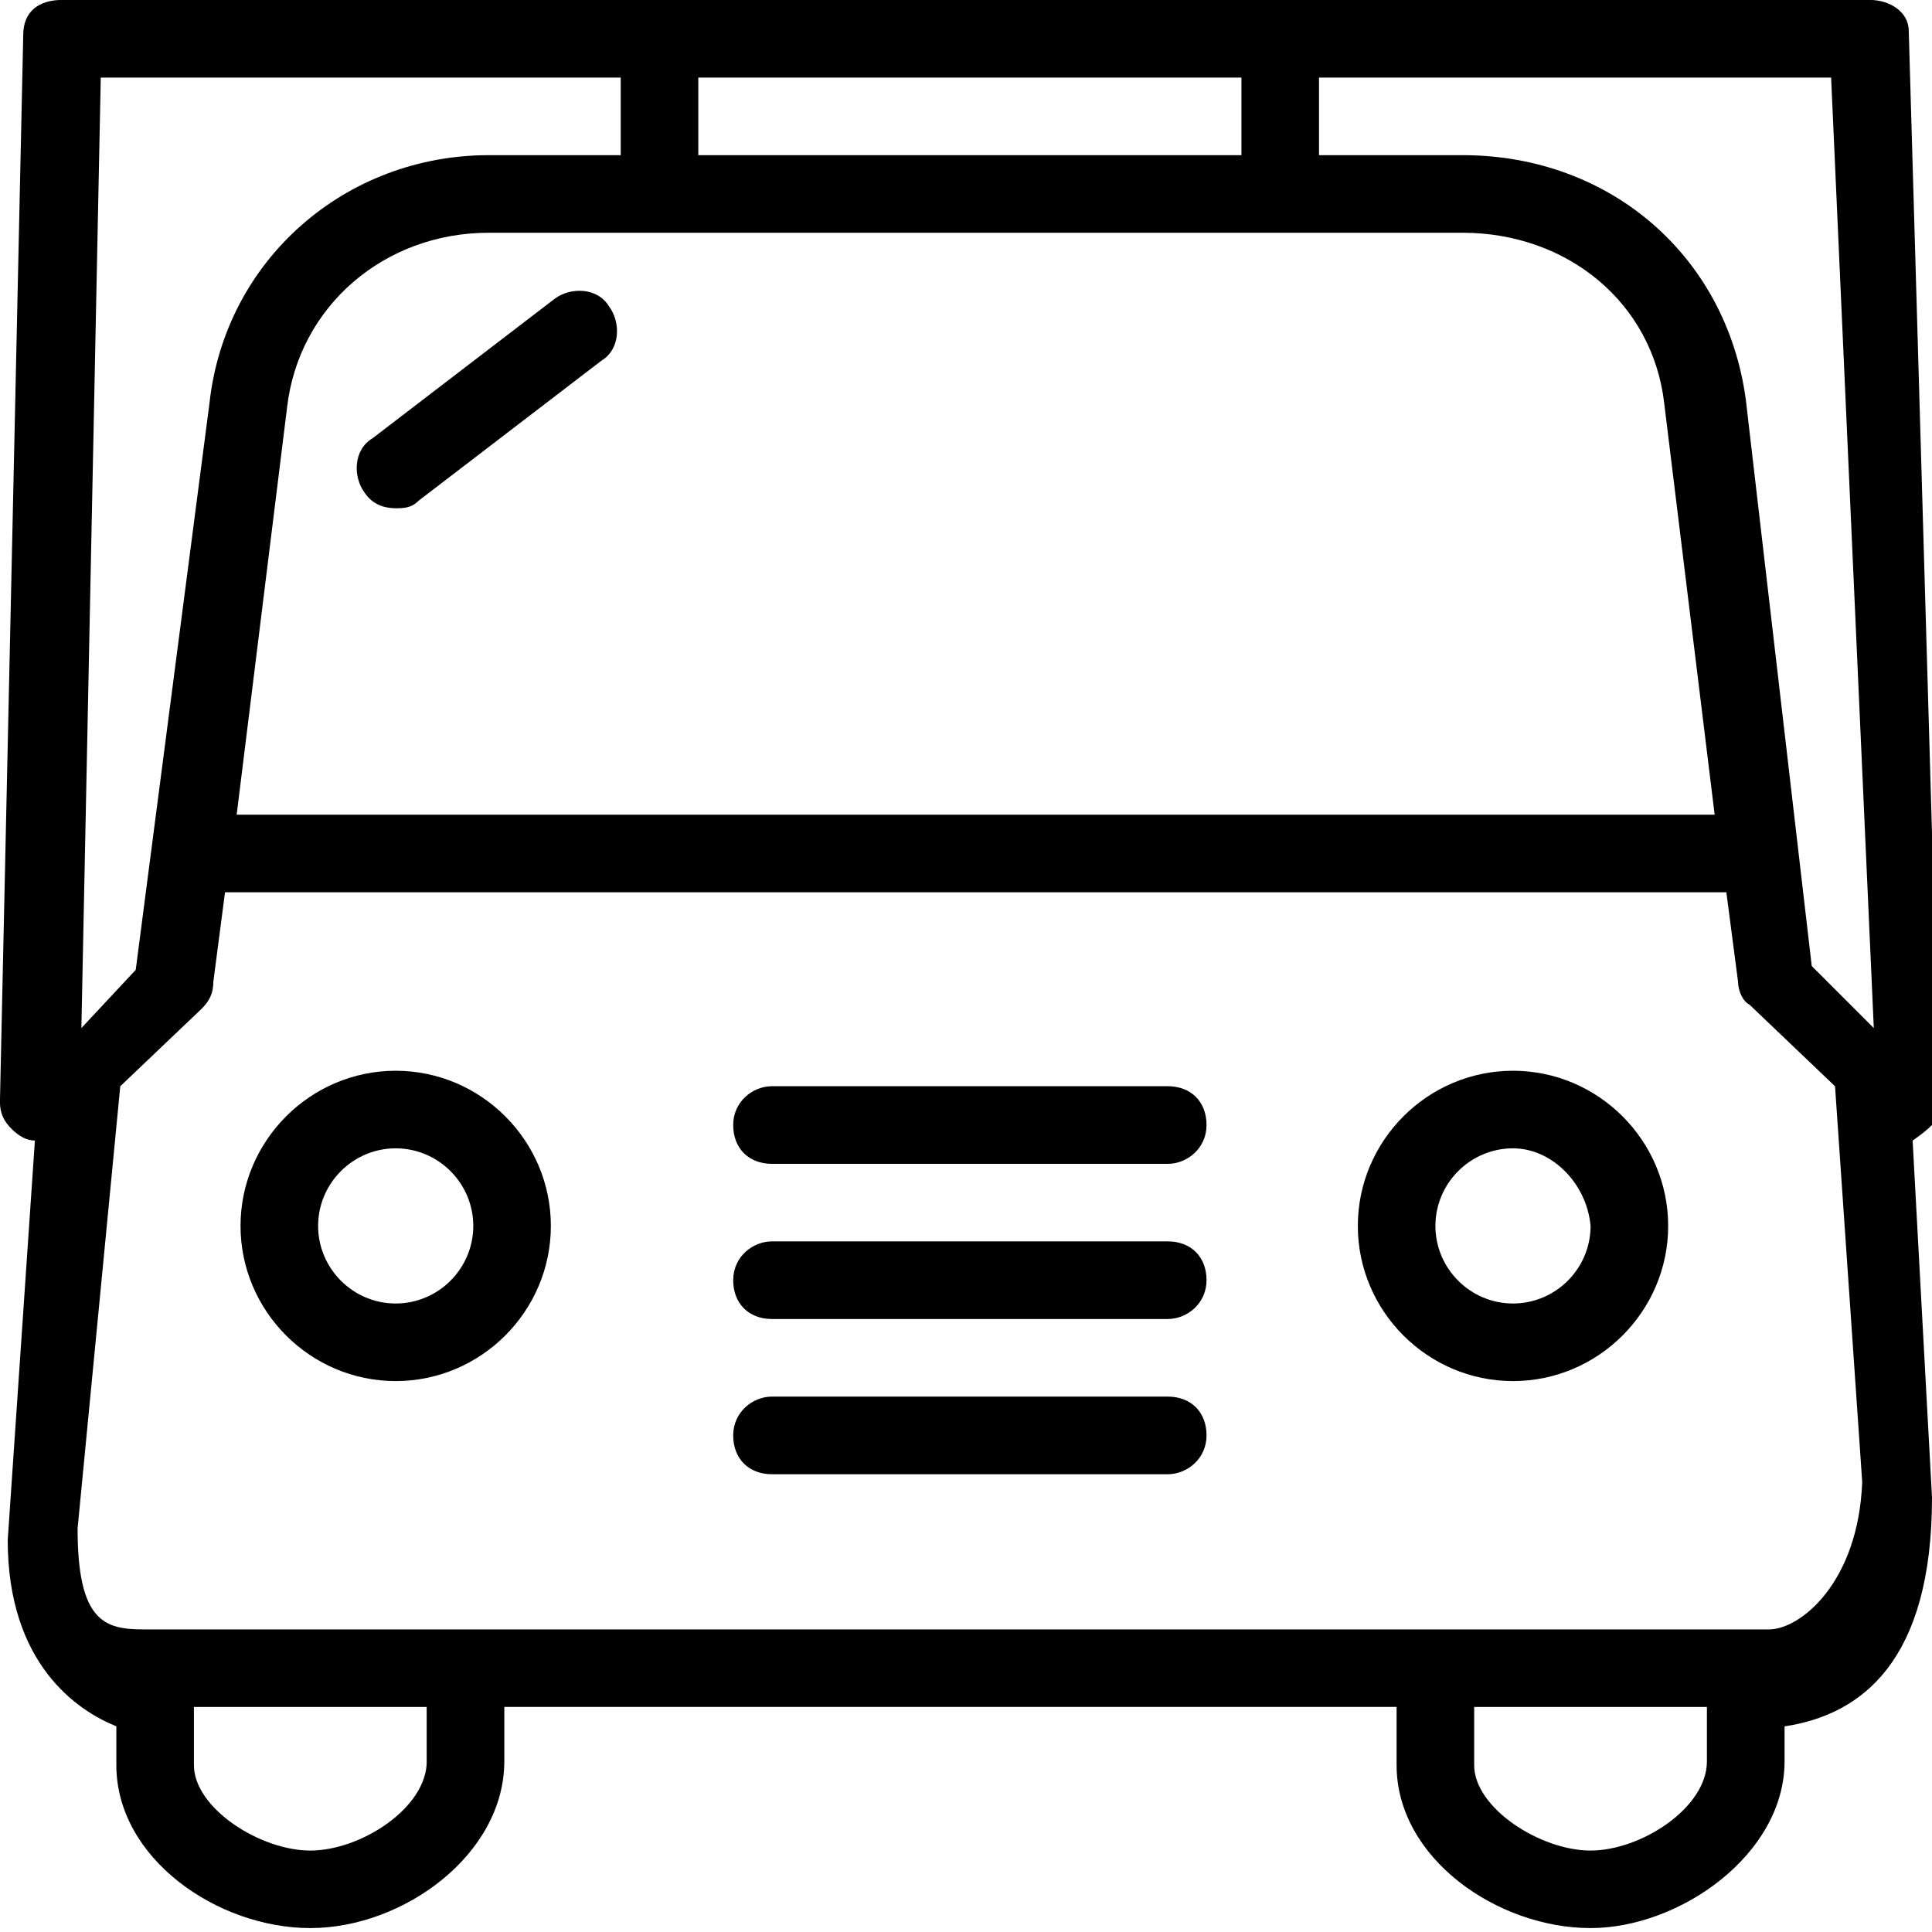 <svg class="rnl-Icon" role="img" xmlns="http://www.w3.org/2000/svg" viewBox="0 0 32 32" aria-labelledby="id-7-label"><title id="id-7-label">Truck Rental</title><path fill="currentColor" d="M32 24.803l-0.321-5.912c0 0 0.193-0.128 0.321-0.257 0.064-0.128 0.129-0.193 0.129-0.386l-0.514-17.735c0-0.321-0.321-0.514-0.643-0.514h-29.944c-0.386 0-0.643 0.193-0.643 0.578l-0.386 17.671c0 0.193 0.064 0.321 0.193 0.45s0.257 0.193 0.386 0.193l-0.45 6.618c0 2.056 1.157 2.827 1.799 3.084v0.643c0 1.542 1.671 2.699 3.213 2.699s3.213-1.221 3.213-2.763v-0.9h14.779v0.964c0 1.542 1.671 2.699 3.213 2.699 1.478 0 3.213-1.221 3.213-2.763v-0.578c1.285-0.193 2.442-1.092 2.442-3.791zM21.847 1.285h8.482l0.707 15.743-1.028-1.028-1.092-9.382c-0.321-2.377-2.249-4.048-4.691-4.048h-2.378v-1.285zM28.402 13.494h-24.482l0.835-6.747c0.193-1.671 1.606-2.892 3.341-2.892h16.128c1.735 0 3.149 1.157 3.341 2.827l0.835 6.811zM11.566 1.285h8.996v1.285h-8.996v-1.285zM1.671 1.285h8.61v1.285h-2.185c-2.377 0-4.369 1.735-4.627 4.112l-1.221 9.382-0.9 0.964 0.321-15.743zM7.068 29.173c0 0.771-1.092 1.478-1.928 1.478s-1.928-0.707-1.928-1.414v-0.964h3.855v0.9zM26.345 30.651c-0.835 0-1.928-0.707-1.928-1.414v-0.964h3.855v0.9c0 0.771-1.092 1.478-1.928 1.478zM29.301 26.988h-26.924c-0.643 0-1.092-0.128-1.092-1.671l0.707-7.325 1.349-1.285c0.128-0.128 0.193-0.257 0.193-0.45l0.193-1.478h24.867l0.193 1.478c0 0.128 0.064 0.321 0.193 0.386l1.414 1.349 0.45 6.554c-0.064 1.671-1.028 2.442-1.542 2.442zM6.554 22.875c-1.414 0-2.57-1.157-2.57-2.57s1.157-2.57 2.57-2.57 2.57 1.157 2.57 2.57-1.157 2.57-2.57 2.57zM6.554 19.020c-0.707 0-1.285 0.578-1.285 1.285s0.578 1.285 1.285 1.285 1.285-0.578 1.285-1.285-0.578-1.285-1.285-1.285zM25.060 22.875c-1.414 0-2.57-1.157-2.57-2.57s1.157-2.57 2.57-2.57 2.57 1.157 2.57 2.57-1.157 2.57-2.57 2.57zM25.060 19.020c-0.707 0-1.285 0.578-1.285 1.285s0.578 1.285 1.285 1.285 1.285-0.578 1.285-1.285c-0.064-0.707-0.643-1.285-1.285-1.285zM19.341 21.847h-6.554c-0.386 0-0.643-0.257-0.643-0.643s0.321-0.643 0.643-0.643h6.554c0.386 0 0.643 0.257 0.643 0.643s-0.321 0.643-0.643 0.643zM19.341 19.277h-6.554c-0.386 0-0.643-0.257-0.643-0.643s0.321-0.643 0.643-0.643h6.554c0.386 0 0.643 0.257 0.643 0.643s-0.321 0.643-0.643 0.643zM6.554 8.418c-0.193 0-0.386-0.064-0.514-0.257-0.193-0.257-0.193-0.707 0.128-0.9l3.020-2.313c0.257-0.193 0.707-0.193 0.9 0.128 0.193 0.257 0.193 0.707-0.129 0.9l-3.020 2.313c-0.128 0.129-0.257 0.129-0.386 0.129zM19.341 24.418h-6.554c-0.386 0-0.643-0.257-0.643-0.643s0.321-0.643 0.643-0.643h6.554c0.386 0 0.643 0.257 0.643 0.643s-0.321 0.643-0.643 0.643z"></path></svg>